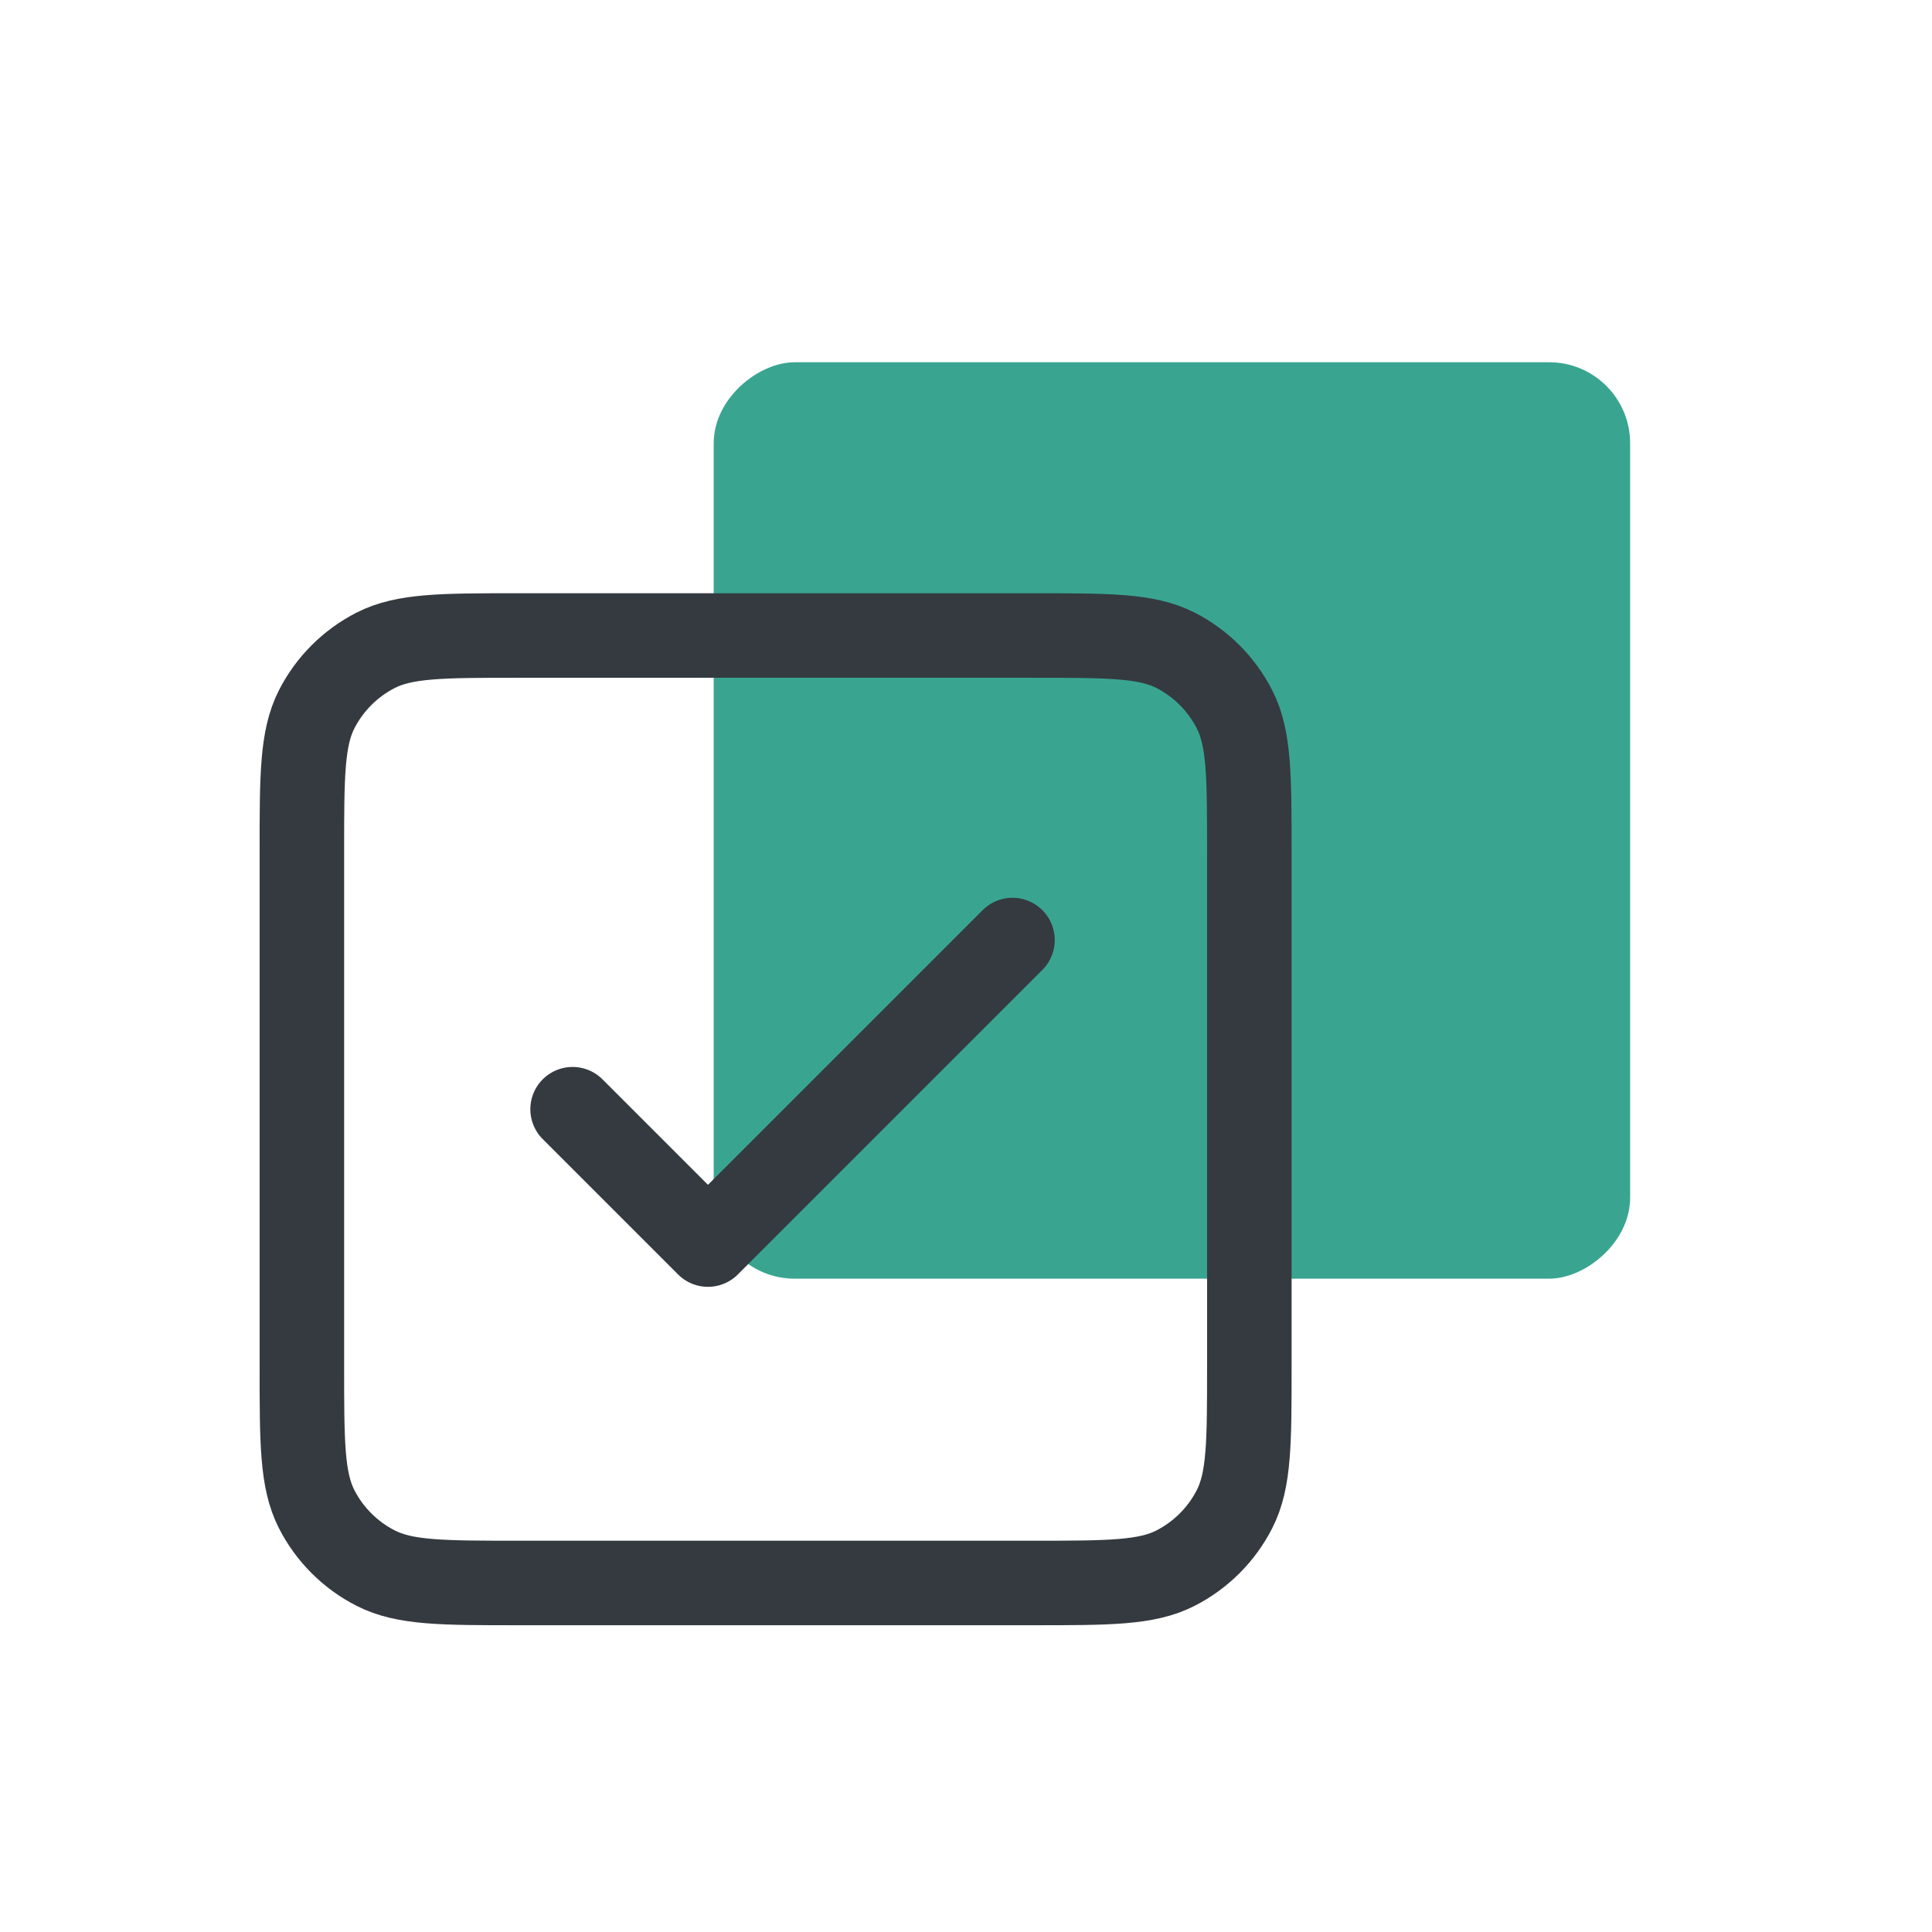 <?xml version="1.0" encoding="UTF-8"?>
<svg xmlns="http://www.w3.org/2000/svg" width="32" height="32" viewBox="0 0 32 32" fill="none">
  <rect x="27" y="6" width="15.179" height="15.179" rx="1.341" transform="rotate(90 27 6)" fill="#39A591"></rect>
  <path d="M9.484 18.372L11.726 20.614L16.77 15.57M8.587 26.219H17.106C18.361 26.219 18.989 26.219 19.469 25.974C19.89 25.759 20.233 25.417 20.448 24.995C20.693 24.515 20.693 23.887 20.693 22.632V14.113C20.693 12.857 20.693 12.23 20.448 11.75C20.233 11.328 19.89 10.985 19.469 10.77C18.989 10.526 18.361 10.526 17.106 10.526H8.587C7.331 10.526 6.704 10.526 6.224 10.77C5.802 10.985 5.459 11.328 5.244 11.75C5 12.23 5 12.857 5 14.113V22.632C5 23.887 5 24.515 5.244 24.995C5.459 25.417 5.802 25.759 6.224 25.974C6.704 26.219 7.331 26.219 8.587 26.219Z" stroke="#343A40" stroke-width="1.4" stroke-linecap="round" stroke-linejoin="round"></path>
</svg>
